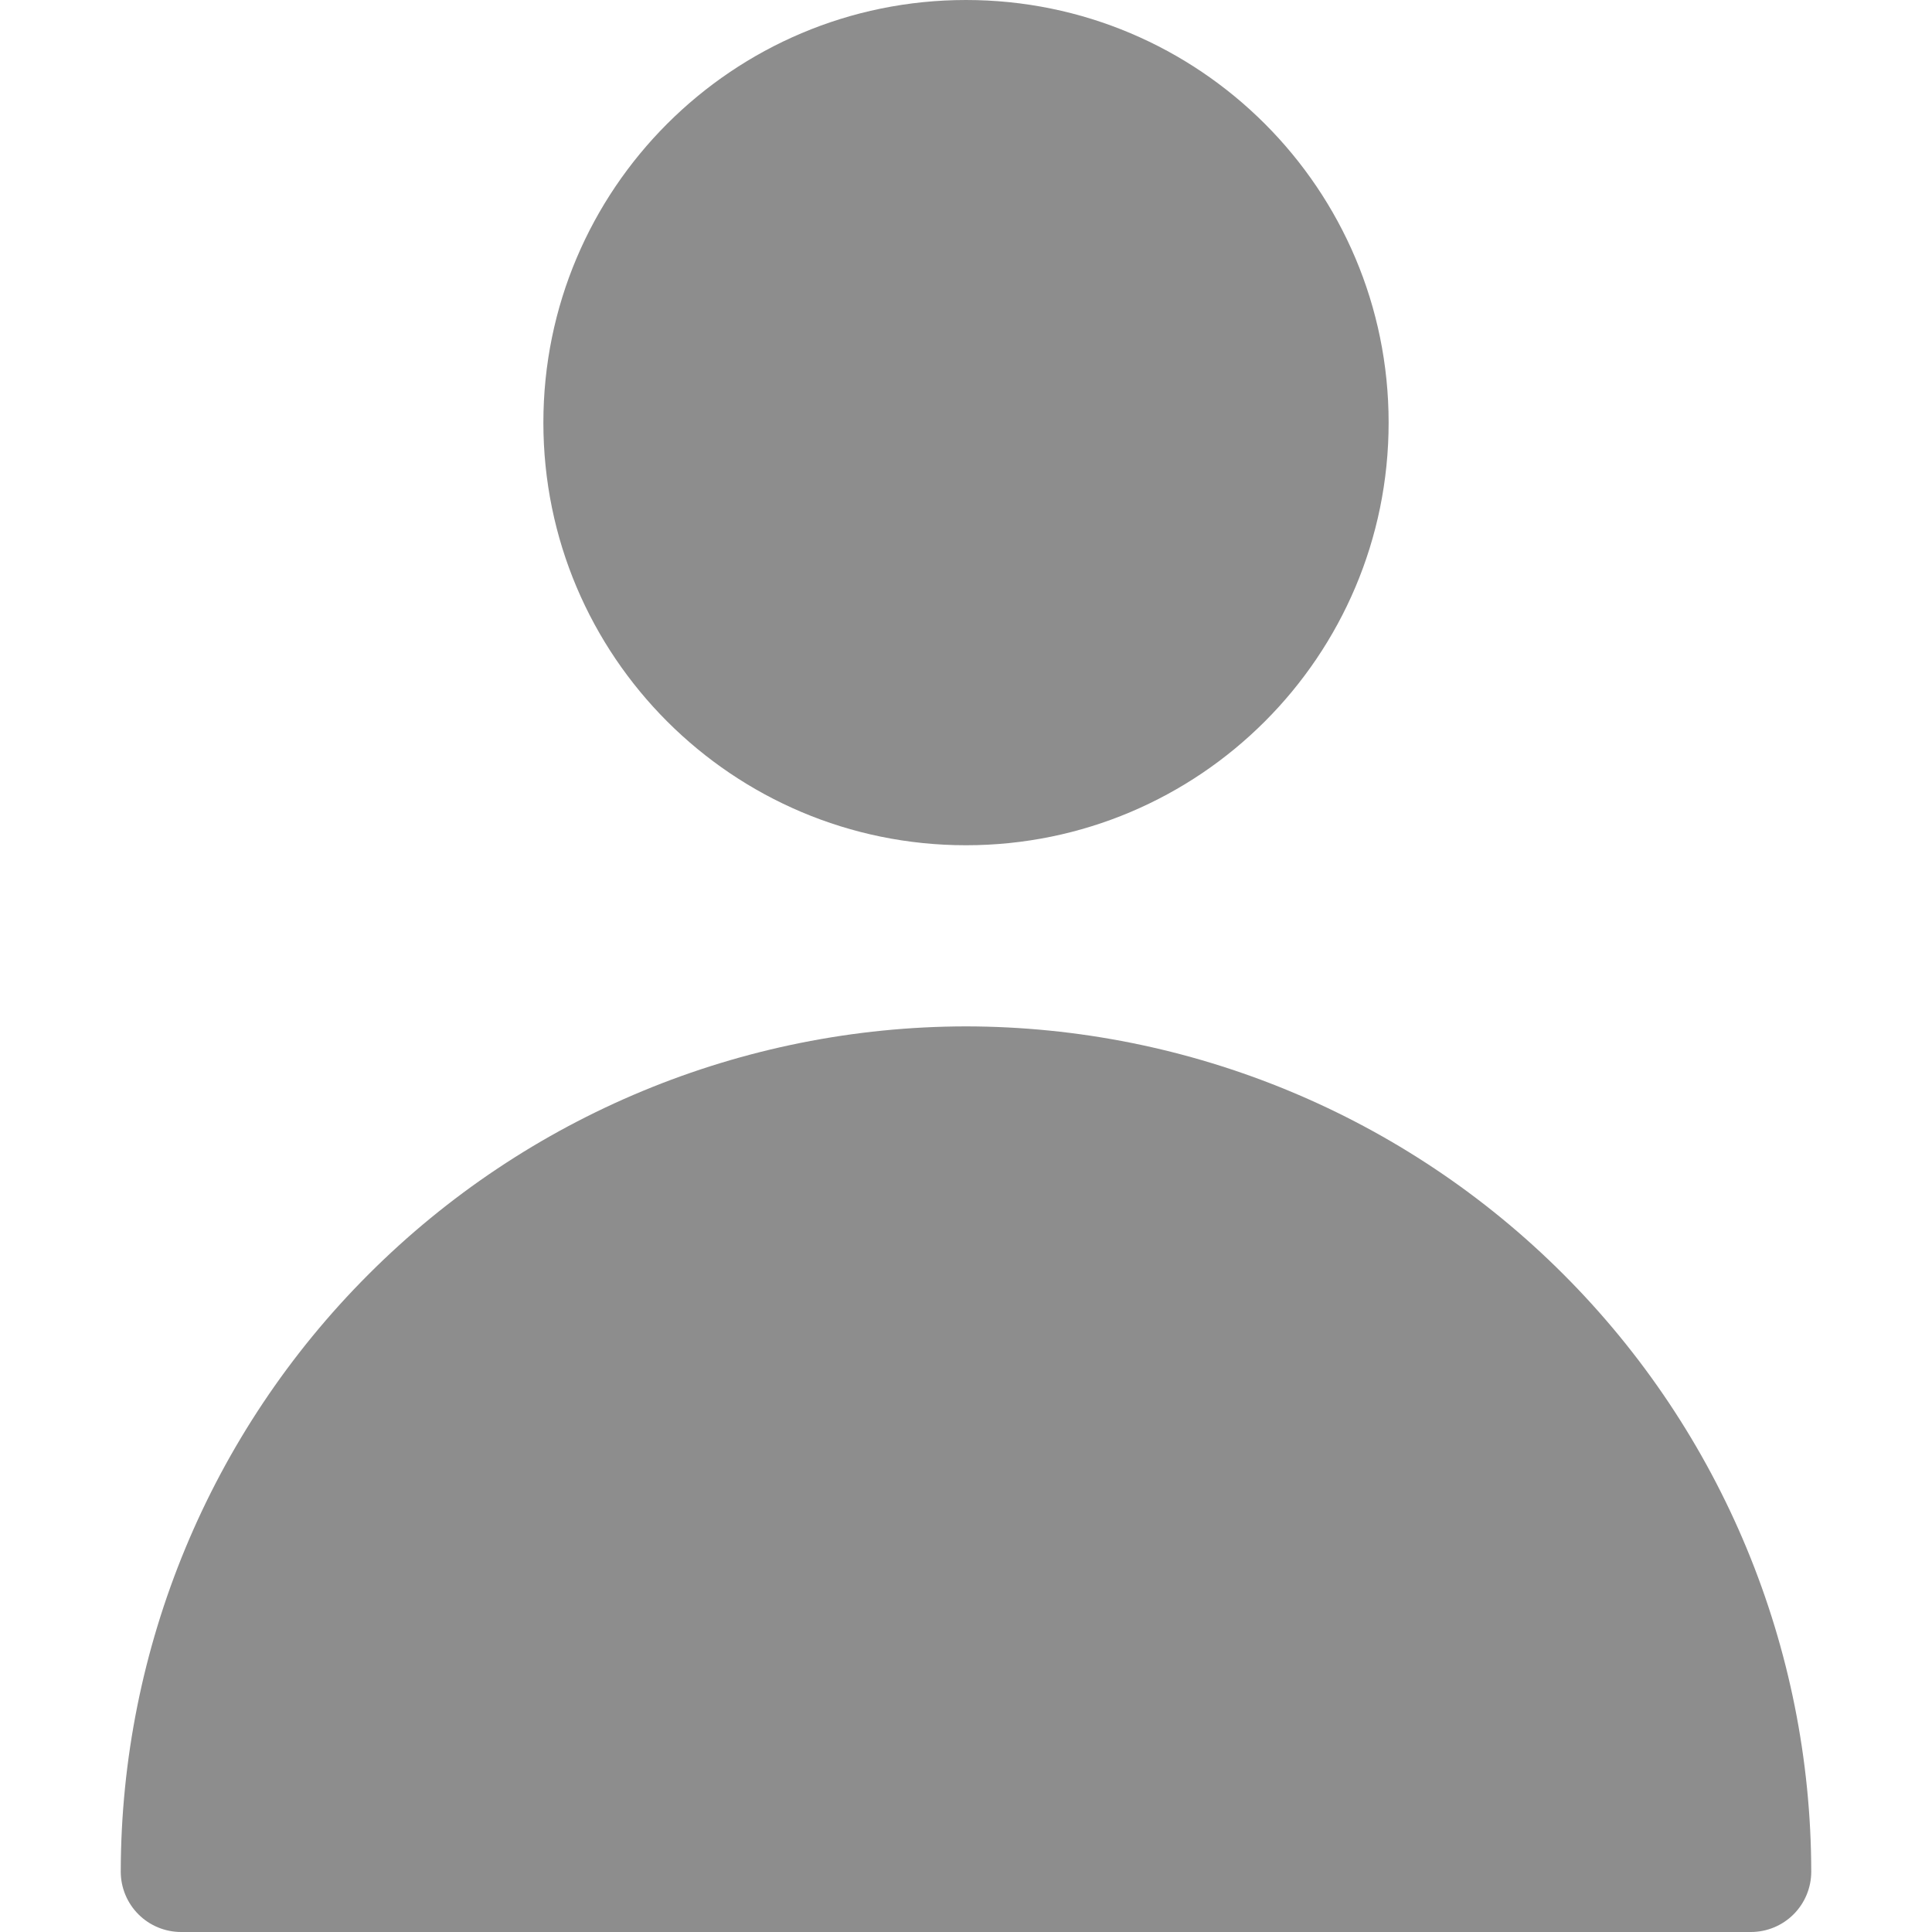 <svg width="20" height="20" viewBox="0 0 20 20" fill="none" xmlns="http://www.w3.org/2000/svg">
<path d="M10 8.75C12.416 8.75 14.375 6.791 14.375 4.375C14.375 1.959 12.416 0 10 0C7.584 0 5.625 1.959 5.625 4.375C5.625 6.791 7.584 8.75 10 8.75Z" fill="#8D8D8D"/>
<path d="M10 10.625C7.68 10.628 5.456 11.55 3.816 13.191C2.175 14.831 1.253 17.055 1.25 19.375C1.25 19.541 1.316 19.7 1.433 19.817C1.55 19.934 1.709 20 1.875 20H18.125C18.291 20 18.45 19.934 18.567 19.817C18.684 19.7 18.75 19.541 18.75 19.375C18.747 17.055 17.825 14.831 16.184 13.191C14.544 11.55 12.32 10.628 10 10.625Z" fill="#8D8D8D"/>
</svg>

